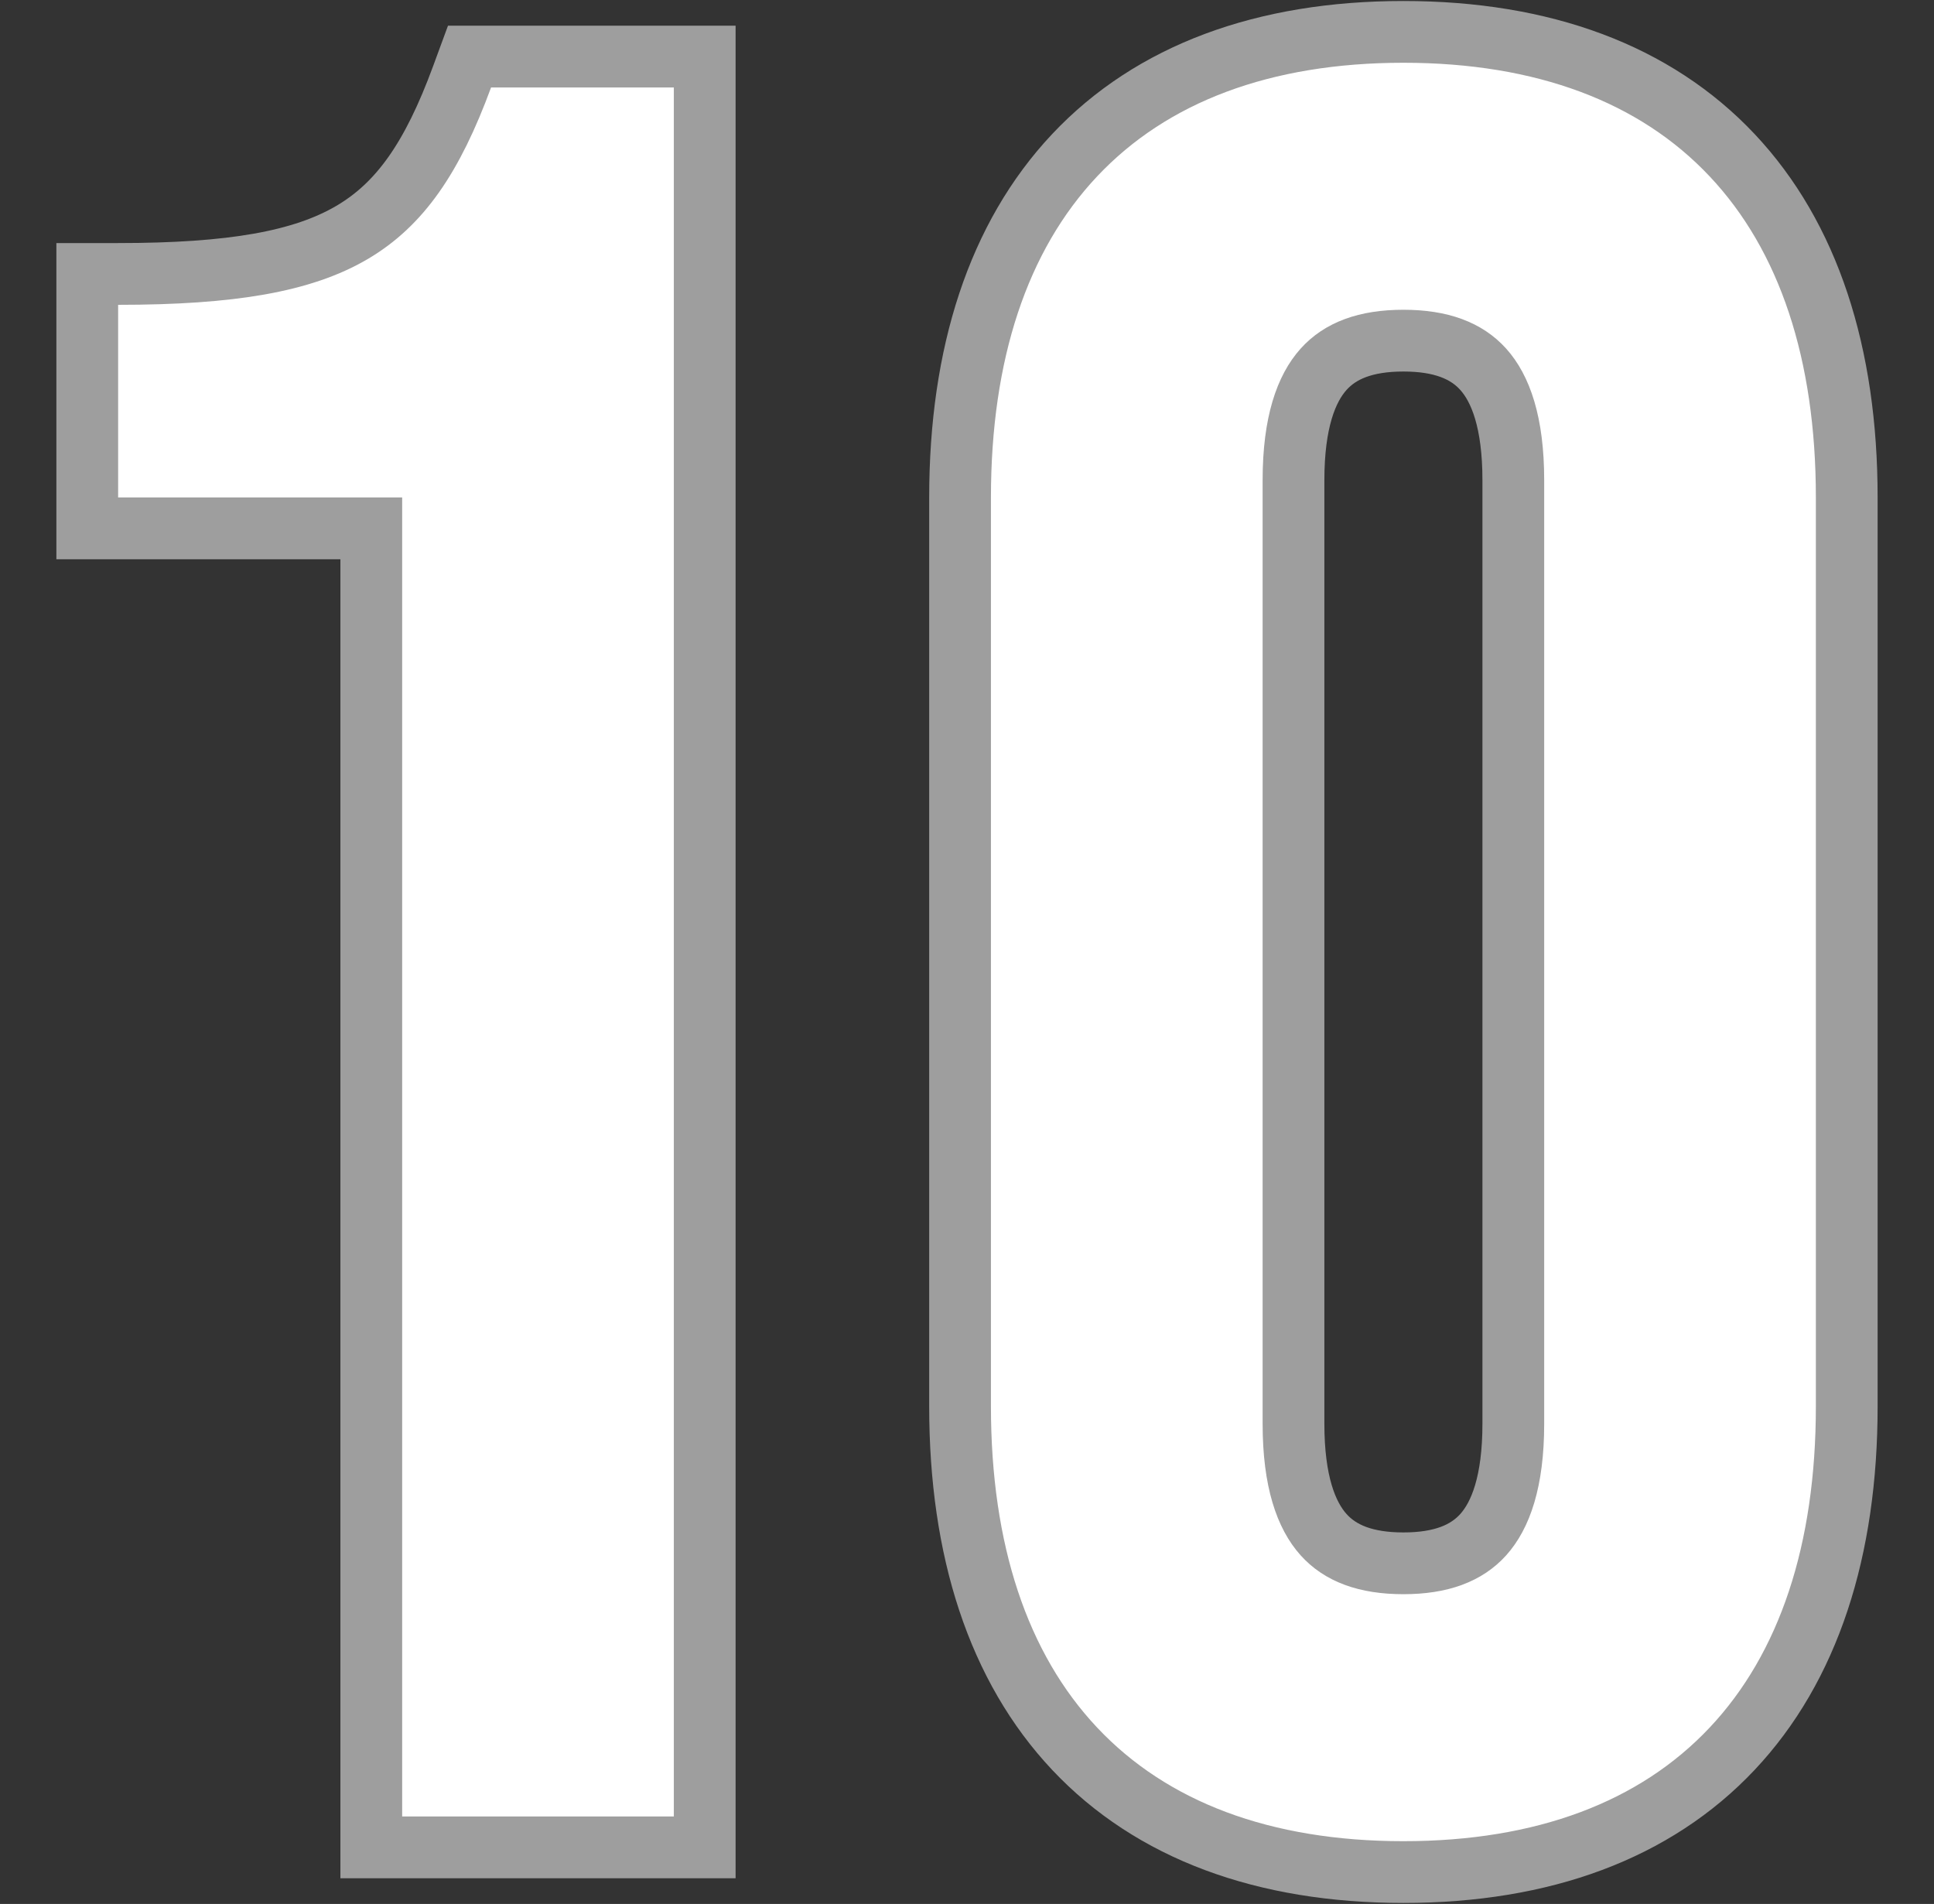 <svg width="128" height="126" viewBox="0 0 128 126" fill="none" xmlns="http://www.w3.org/2000/svg">
<rect x="0" y="0" width="128" height="126" fill="#333333" stroke="none"/>
<path d="M24.573 120.213V122.256H26.616H44.597H46.641V120.213V5.787V3.744H44.597H32.501H31.075L30.583 5.082C28.612 10.445 26.464 13.525 23.294 15.386C20.03 17.302 15.351 18.129 7.818 18.129H5.775V20.172V32.922V34.966H7.818H24.573V120.213ZM63.541 93.077C63.541 102.572 66.045 110.332 71.126 115.729C76.225 121.144 83.649 123.89 92.883 123.89C102.117 123.89 109.541 121.144 114.64 115.729C119.722 110.332 122.225 102.572 122.225 93.077V32.922C122.225 23.428 119.722 15.668 114.64 10.271C109.541 4.856 102.117 2.11 92.883 2.11C83.649 2.11 76.225 4.856 71.126 10.271C66.045 15.668 63.541 23.428 63.541 32.922V93.077ZM100.157 94.222C100.157 98.055 99.308 100.29 98.167 101.561C97.065 102.788 95.382 103.457 92.883 103.457C90.385 103.457 88.701 102.788 87.6 101.561C86.458 100.29 85.609 98.055 85.609 94.222V31.778C85.609 27.945 86.458 25.71 87.6 24.439C88.701 23.212 90.385 22.543 92.883 22.543C95.382 22.543 97.065 23.212 98.167 24.439C99.308 25.71 100.157 27.945 100.157 31.778V94.222Z" fill="white" stroke="#9E9E9E" stroke-width="4.087"/>
</svg>
